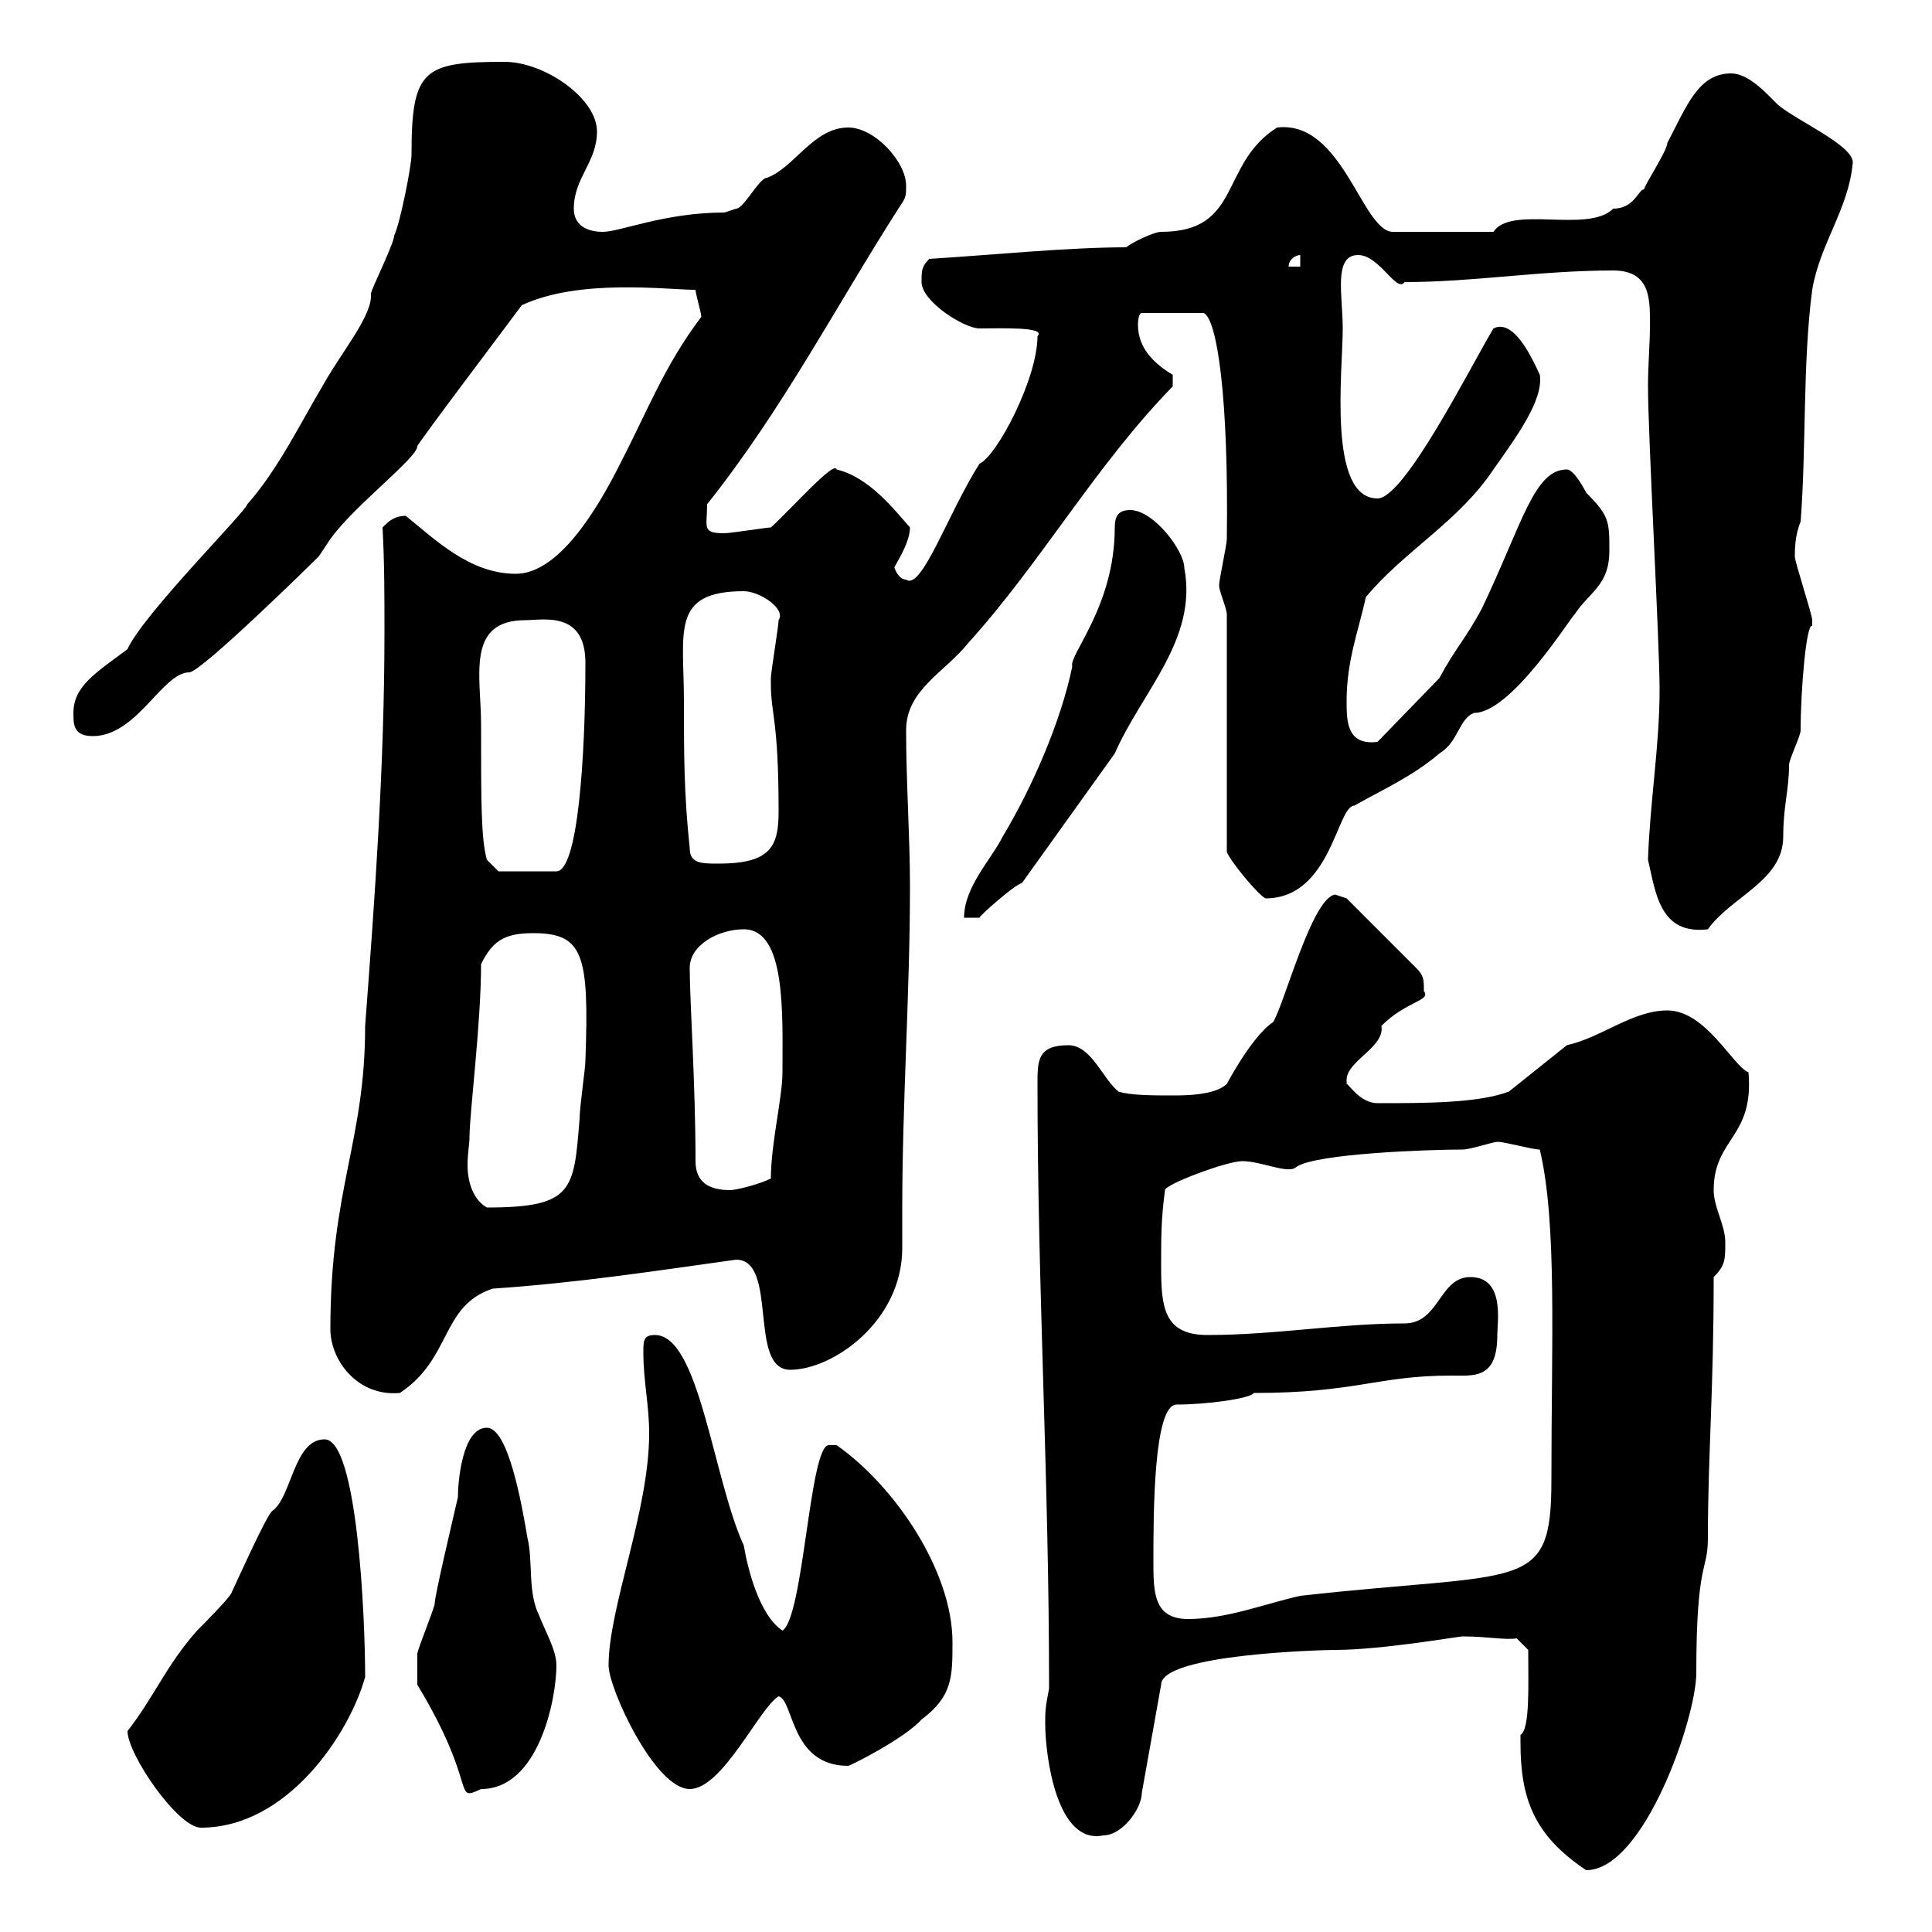 <svg xmlns="http://www.w3.org/2000/svg" xmlns:xlink="http://www.w3.org/1999/xlink" width="300" height="300"><path d="M236.10 270.60C236.10 279.30 238.20 285 246.30 290.40C255.30 290.40 263.40 266.70 263.40 259.80C263.40 242.10 265.20 244.20 265.20 238.80C265.20 226.20 266.10 216 266.10 198.30C267.90 196.50 267.90 195.60 267.90 192.90C267.90 190.20 266.10 187.50 266.10 184.80C266.10 176.70 272.40 176.70 271.50 166.50C269.10 165.60 264.90 156.90 258.90 156.90C253.50 156.90 248.70 161.10 243.30 162.30L234.30 169.50C229.50 171.30 221.40 171.30 213.90 171.30C211.20 171.30 209.40 168.30 209.10 168.30C209.10 168.30 209.10 168.30 209.10 167.70C209.10 164.70 215.10 162.60 214.50 159.30C218.40 155.40 222.30 155.40 221.10 153.90C221.10 152.10 221.10 151.50 219.90 150.30L209.10 139.50C209.10 139.50 207.30 138.90 207.30 138.90C203.70 139.50 199.50 155.70 197.70 158.70C194.10 161.10 189.90 169.50 190.50 168.30C188.70 170.10 183.90 170.10 182.10 170.10C179.10 170.10 175.50 170.10 173.70 169.50C171.30 167.70 169.50 162.30 165.90 162.30C161.10 162.30 161.10 164.70 161.10 168.30C161.10 200.10 162.90 229.50 162.90 262.20C162.30 265.20 162.30 265.80 162.30 267.60C162.30 272.70 164.10 286.50 171.30 285C174.30 285 177.30 280.80 177.30 278.40L180.30 261.60C180.30 256.80 205.80 256.20 207.30 256.20C214.50 256.20 226.50 254.10 227.10 254.10C231 254.10 233.70 254.70 235.50 254.40L237.30 256.20C237.30 261.60 237.60 268.50 236.10 269.40C236.10 269.40 236.10 270.60 236.10 270.60ZM19.80 268.80C19.80 272.40 27.60 283.80 31.20 283.80C44.70 283.80 54.30 269.10 56.70 260.40C56.70 251.10 55.50 223.50 50.40 223.50C45.60 223.50 45.30 232.50 42.30 234.60C41.40 235.20 36.60 246 36 247.20C36 247.80 31.20 252.60 30.60 253.20C25.80 258.60 24 263.40 19.80 268.80ZM64.80 261.60C74.40 277.50 70.20 279.90 74.70 277.80C83.70 277.80 86.40 263.70 86.40 258.60C86.40 256.20 84.60 253.20 83.70 250.80C81.90 247.20 82.80 242.40 81.90 238.80C81 233.40 78.90 221.70 75.60 221.70C71.70 221.70 71.10 230.40 71.10 232.50C70.20 236.40 67.50 247.80 67.50 249C67.50 249.60 64.80 256.20 64.80 256.80C64.80 258.60 64.80 261.30 64.80 261.60ZM94.50 258.60C94.50 262.20 101.70 277.80 107.10 277.80C112.20 277.80 117.90 265.20 120.90 263.40C123.30 264 122.70 274.20 131.70 274.20C132 274.20 140.40 270 143.10 267C147.90 263.40 147.90 260.40 147.90 255C147.90 243.90 138.90 230.70 129.90 224.40C129.90 224.40 129.90 224.40 128.70 224.40C125.70 224.40 124.80 251.10 121.50 253.20C117.90 250.80 116.10 243.60 115.50 240C110.70 229.50 108.60 207.30 101.70 207.30C99.90 207.30 99.90 208.20 99.90 210C99.90 214.50 100.80 218.10 100.80 222.60C100.80 234.60 94.50 249.60 94.50 258.60ZM179.10 242.40C179.10 235.20 179.10 218.10 182.70 218.10C187.20 218.10 194.10 217.20 194.70 216.30C210.60 216.30 213.90 213.60 225.30 213.60C228.90 213.60 232.50 214.20 232.50 207.30C232.50 205.20 233.70 198.30 228.30 198.30C223.50 198.30 223.50 205.50 218.10 205.50C207.90 205.50 198 207.30 187.50 207.30C180.60 207.30 180.30 202.80 180.30 196.50C180.30 192 180.30 189.30 180.90 184.80C180.90 183.90 190.50 180.30 192.90 180.30C195.90 180.30 200.10 182.40 201.30 181.20C204.30 179.10 222 178.50 227.10 178.50C228.30 178.50 231.90 177.30 232.50 177.30C233.70 177.30 237.90 178.50 239.10 178.50C241.80 189.90 240.90 208.20 240.90 229.80C240.90 247.50 236.70 243.90 201.90 247.80C196.50 249 190.50 251.40 184.50 251.40C179.10 251.40 179.10 247.20 179.10 242.40ZM51.30 206.40C51.30 211.20 55.50 216.90 62.10 216.30C70.20 210.90 68.40 202.80 76.50 200.10C89.70 199.20 101.40 197.40 114.30 195.60C120.90 195.60 116.10 212.70 122.70 212.70C129.30 212.70 140.10 205.20 140.10 193.80C140.10 191.70 140.10 189.60 140.10 187.80C140.10 171 141.30 154.20 141.30 137.70C141.30 129.90 140.70 121.50 140.70 113.40C140.70 107.10 146.70 104.40 150.30 99.90C161.70 87.30 170.10 72.30 182.10 60L182.10 58.20C179.10 56.40 176.70 54 176.70 50.40C176.70 50.40 176.70 48.60 177.30 48.60L186.90 48.60C189 49.50 190.80 61.80 190.50 83.70C190.50 84.60 189.30 90 189.30 90.90C189.30 91.80 190.50 94.50 190.50 95.40L190.50 132.30C191.10 133.80 195.30 138.90 196.50 139.50C206.70 139.50 207.60 125.10 210.30 125.10C214.50 122.70 219.30 120.60 223.50 117C226.50 115.20 226.50 111.60 228.90 110.70C234.60 110.70 243.60 96.30 244.50 95.40C246.90 91.80 249.90 90.90 249.90 85.50C249.90 81 249.90 80.10 246.30 76.50C246.30 76.50 244.50 72.90 243.30 72.90C238.20 72.90 236.40 81.30 230.10 94.50C227.70 99 225.90 100.80 223.50 105.30L213.90 115.20C209.10 115.80 209.10 111.90 209.10 108.90C209.10 102.60 210.90 98.10 212.10 92.70C218.10 85.50 226.50 81 231.90 72.90C235.50 67.80 239.70 62.10 239.10 58.20C237.60 54.90 234.90 49.50 231.90 51C228.30 57 218.10 77.40 213.90 77.40C206.10 77.40 208.50 57.60 208.50 51C208.50 45.90 207 39.60 210.90 39.60C214.20 39.60 216.90 45.60 218.10 43.80C228.90 43.80 239.10 42 250.50 42C256.50 42 256.20 46.80 256.20 50.70C256.20 53.40 255.90 56.70 255.90 60C255.90 67.50 257.70 99.90 257.70 107.10C257.70 115.80 256.20 124.50 255.90 133.50C257.10 138.60 257.70 145.20 265.20 144.30C268.80 139.20 276.90 136.80 276.90 129.90C276.90 125.10 277.80 122.70 277.80 118.80C277.80 117.90 279.60 114.30 279.60 113.40C279.60 107.10 280.50 96.60 281.40 97.20C281.40 97.20 281.40 97.20 281.40 96.30C281.40 95.40 278.70 87.30 278.70 86.40C278.70 85.50 278.70 83.10 279.60 81C280.50 69.30 279.90 56.40 281.40 45C282.60 37.80 287.10 32.40 287.70 25.20C287.70 22.50 278.70 18.60 276 16.20C274.20 14.40 271.50 11.40 268.80 11.40C263.70 11.40 261.90 16.50 258.90 22.20C258.90 23.40 255.30 28.80 255.30 29.40C254.40 29.40 253.80 32.40 250.50 32.40C246.60 36.30 234.60 31.80 231.90 36L216.30 36C211.50 36 208.50 18.60 198.30 19.80C189.30 25.50 192.90 36 180.30 36C179.10 36 175.50 37.80 174.90 38.40C165.90 38.40 153.90 39.60 144.30 40.20C143.10 41.40 143.10 42 143.10 43.80C143.10 46.80 149.70 51 152.10 51C155.10 51 162.60 50.70 161.10 52.20C161.10 58.80 154.80 70.80 152.10 72C147.30 79.50 143.10 91.80 140.70 90C139.50 90 138.90 88.20 138.90 88.20C138.60 88.20 141.30 84.60 141.30 81.90C138.90 79.20 135 74.10 129.90 72.90C129.60 71.40 122.70 79.20 119.70 81.90C119.10 81.90 113.40 82.80 112.50 82.80C108.90 82.80 109.80 81.90 109.80 78.30C121.50 63.60 129.90 47.40 139.50 32.40C140.70 30.60 140.70 30.60 140.70 28.80C140.70 25.20 135.90 19.80 131.70 19.80C126.30 19.80 123.30 26.10 119.10 27.60C117.90 27.60 115.50 32.40 114.30 32.40C114.30 32.40 112.50 33 112.50 33C103.20 33 96.30 36 93.60 36C90.90 36 89.10 34.80 89.10 32.40C89.10 27.60 92.70 25.20 92.70 20.40C92.70 15.30 84.60 9.60 78.30 9.60C65.70 9.60 63.90 10.80 63.90 24C63.90 25.80 62.10 34.80 61.20 36.60C61.20 37.80 57.60 45 57.60 45.60C57.90 48.90 53.10 54.60 50.40 59.40C46.80 65.40 43.20 72.90 38.40 78.30C38.40 79.20 22.20 95.40 19.80 100.80C15 104.40 11.40 106.50 11.40 110.70C11.40 112.50 11.40 114.30 14.40 114.30C21.30 114.30 25.20 104.40 29.40 104.40C31.20 104.40 48.60 87.30 49.50 86.40C49.50 86.40 51.30 83.70 51.30 83.70C54.90 78.60 64.80 71.10 64.80 69.30C64.50 69.30 81.30 47.10 81 47.40C90 43.20 103.50 45 108 45C108 45.60 108.90 48.60 108.90 49.20C103.20 56.70 100.50 63.90 96.30 72C92.70 79.20 86.70 89.10 80.10 89.10C72.90 89.10 67.50 83.70 63 80.10C61.20 80.10 60.30 81 59.40 81.90C59.70 87.30 59.70 92.70 59.70 98.10C59.70 118.80 58.20 139.50 56.70 159.30C56.70 177.30 51.30 184.50 51.30 206.40ZM72.90 176.70C72.90 172.80 74.70 159 74.70 149.70C76.50 146.10 78.30 144.90 82.80 144.90C90.60 144.90 91.50 148.20 90.90 164.70C90.90 165.90 90 171.90 90 173.70C89.10 184.80 89.10 187.50 75.60 187.50C73.50 186.30 72.60 183.60 72.60 180.90C72.60 179.10 72.90 177.60 72.90 176.70ZM108 180.30C108 168.30 107.10 155.40 107.10 150.30C107.10 146.70 111.60 144.30 115.50 144.30C122.10 144.30 121.50 157.50 121.50 166.50C121.50 170.40 119.70 177.60 119.70 183C117.90 183.90 114.30 184.80 113.40 184.80C110.10 184.80 108 183.60 108 180.30ZM175.50 79.20C173.70 79.20 173.10 80.10 173.10 81.90C173.10 94.20 165.90 101.70 166.50 103.50C164.70 112.20 160.20 122.40 155.70 129.90C153.90 133.50 149.70 137.70 149.70 142.50L152.10 142.50C152.10 142.20 157.50 137.40 158.70 137.10L173.10 117C177.30 107.40 186 99.30 183.90 88.20C183.90 85.50 179.10 79.20 175.50 79.20ZM74.70 112.50C74.70 105 72.30 96.30 81.60 96.30C84.30 96.30 90.90 94.80 90.90 102.90C90.90 117.90 89.70 135.30 86.40 135.30L77.40 135.30L75.60 133.50C74.70 130.20 74.70 124.80 74.70 112.50ZM106.20 108.90C106.20 98.10 104.10 91.80 115.50 91.80C117.90 91.80 122.10 94.50 120.90 96.30C120.90 97.20 119.70 104.40 119.70 105.30C119.70 105.30 119.70 105.30 119.70 106.20C119.70 111 120.90 111.60 120.90 126C120.90 131.40 119.70 134.10 111.60 134.10C108.90 134.10 107.10 134.10 107.10 131.70C106.20 123.30 106.20 117 106.20 108.90ZM201.90 39.60L201.90 41.40L200.10 41.40C200.10 40.20 201.30 39.60 201.90 39.60Z"/></svg>